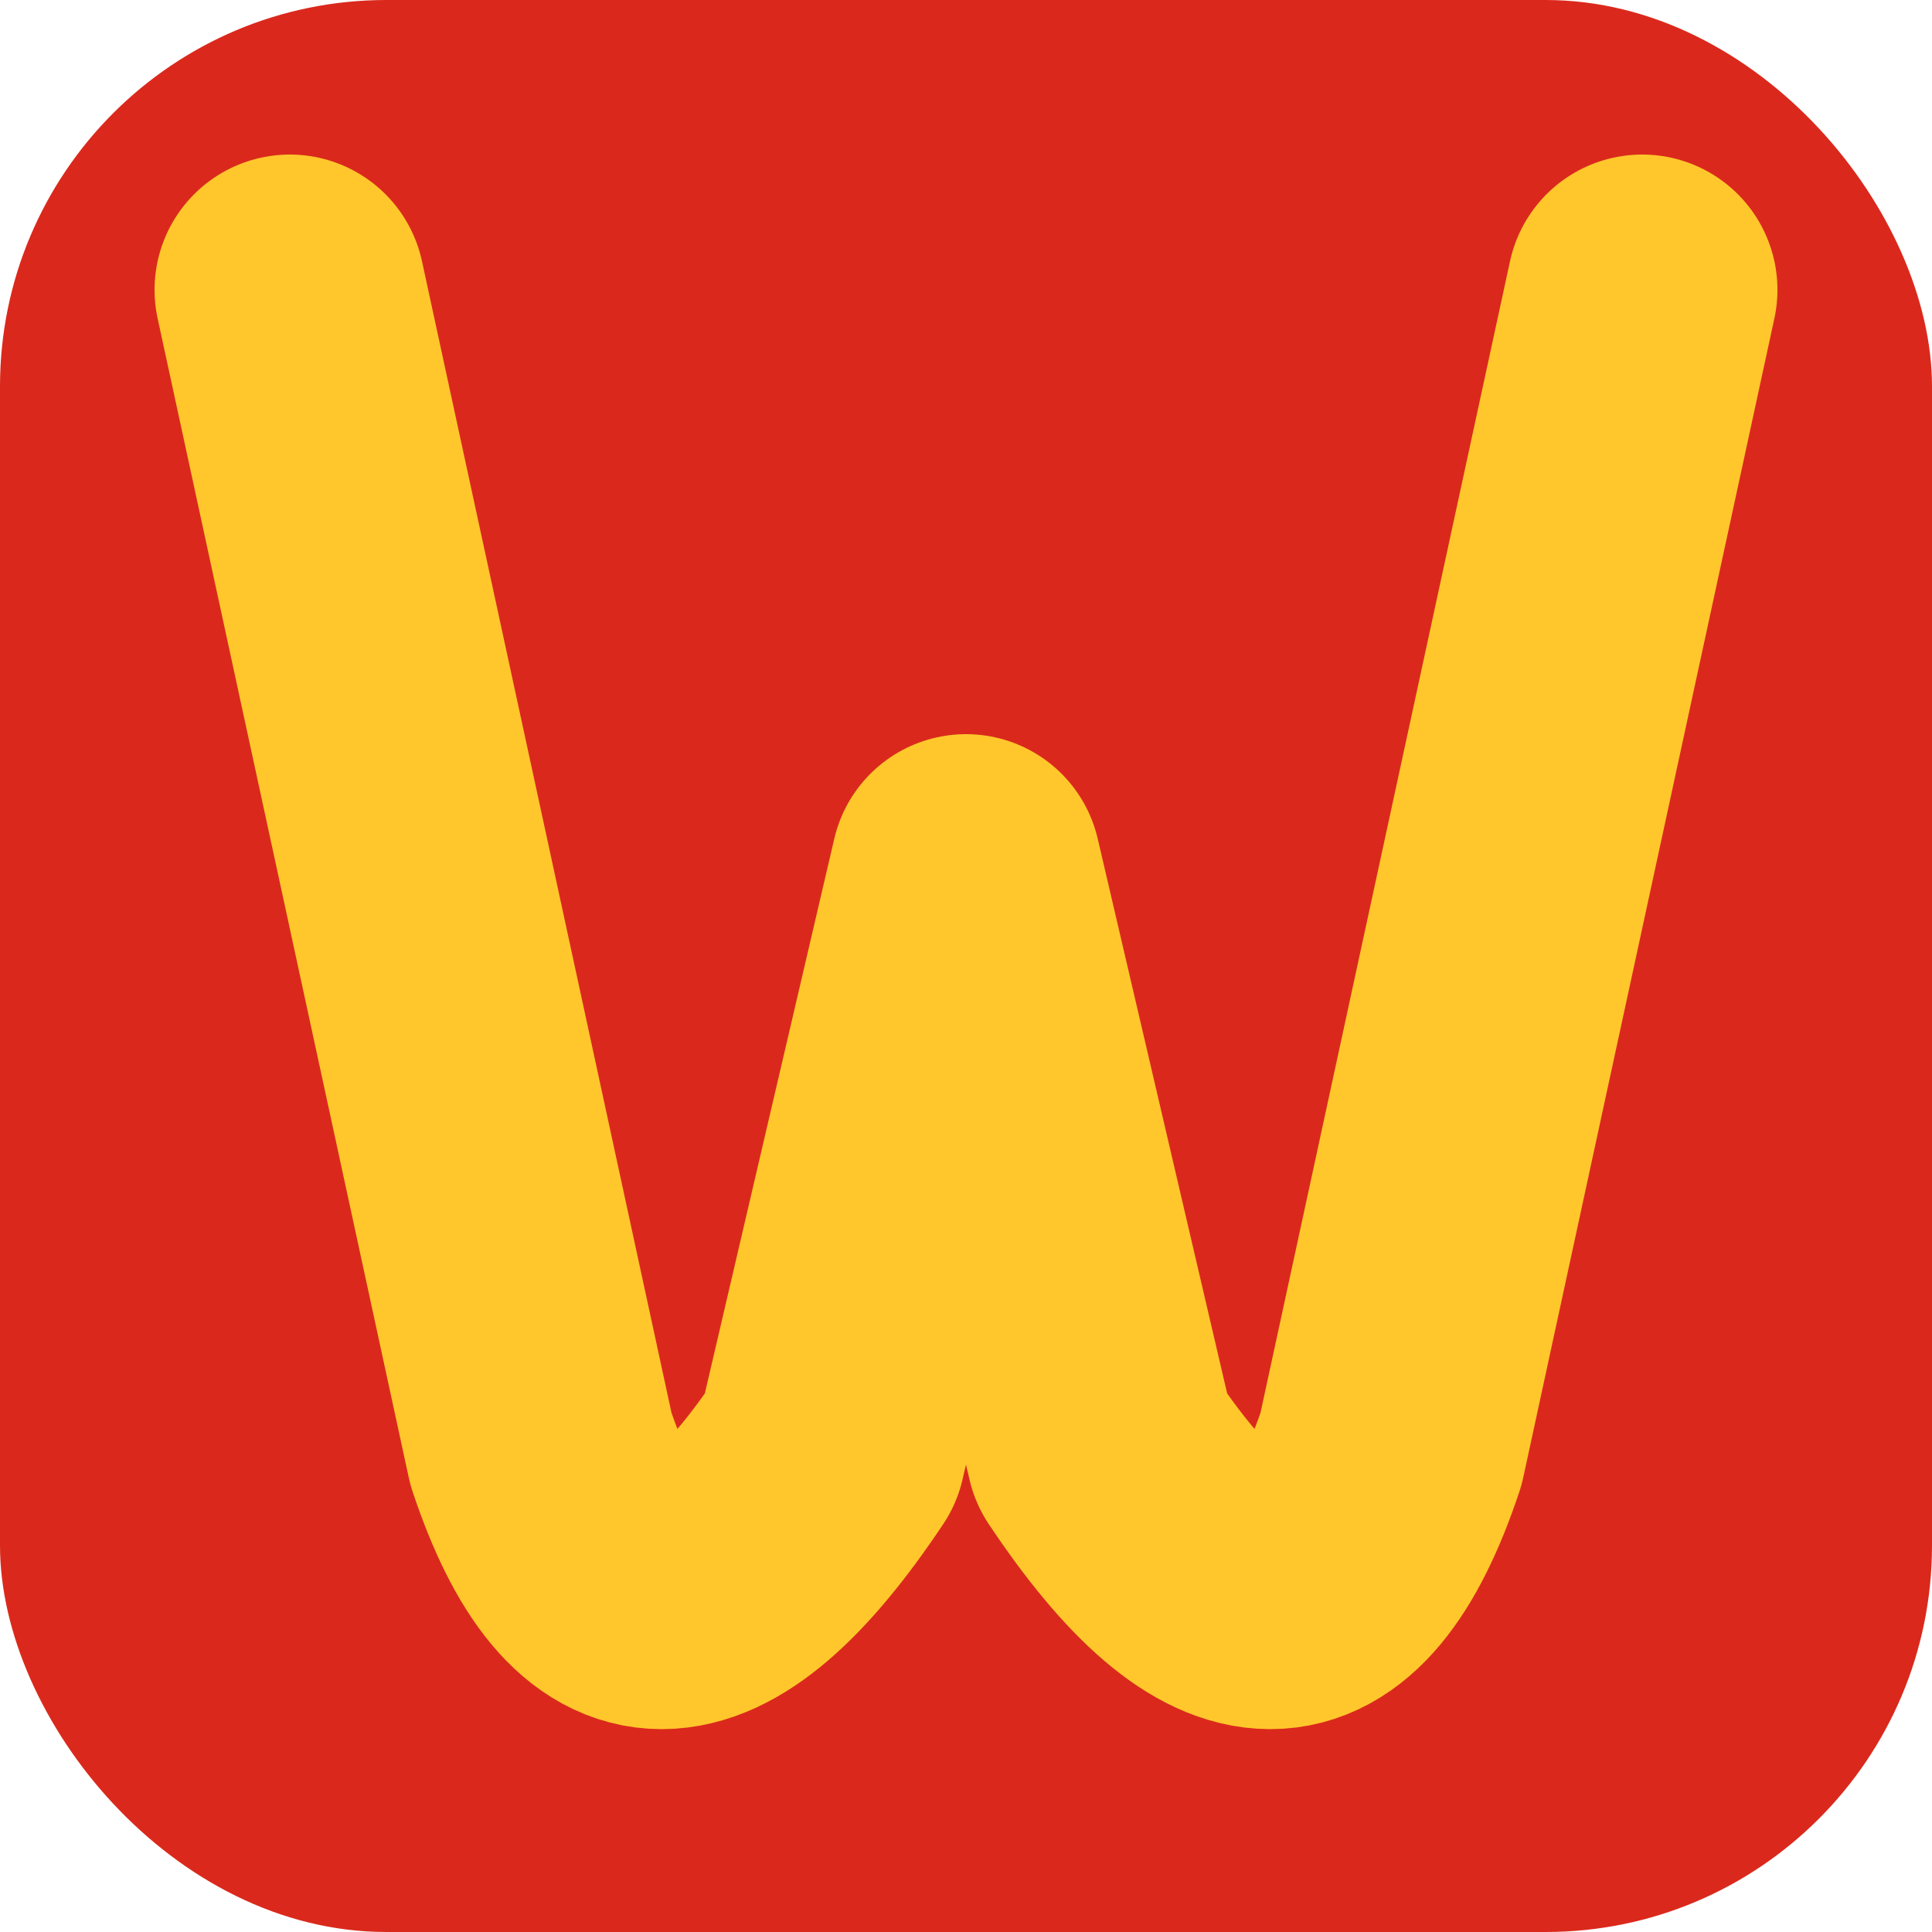 <svg viewBox="0 0 100 100" xmlns="http://www.w3.org/2000/svg">
  <rect width="100" height="100" fill="#DA291C" rx="20" />
  <path 
    d="M15 15 L 28 75 Q 33 90 43 75 L 50 45 L 57 75 Q 67 90 72 75 L 85 15"
    stroke="#FFC72C"
    stroke-width="14"
    stroke-linecap="round"
    stroke-linejoin="round"
    fill="none"
  />
</svg>

